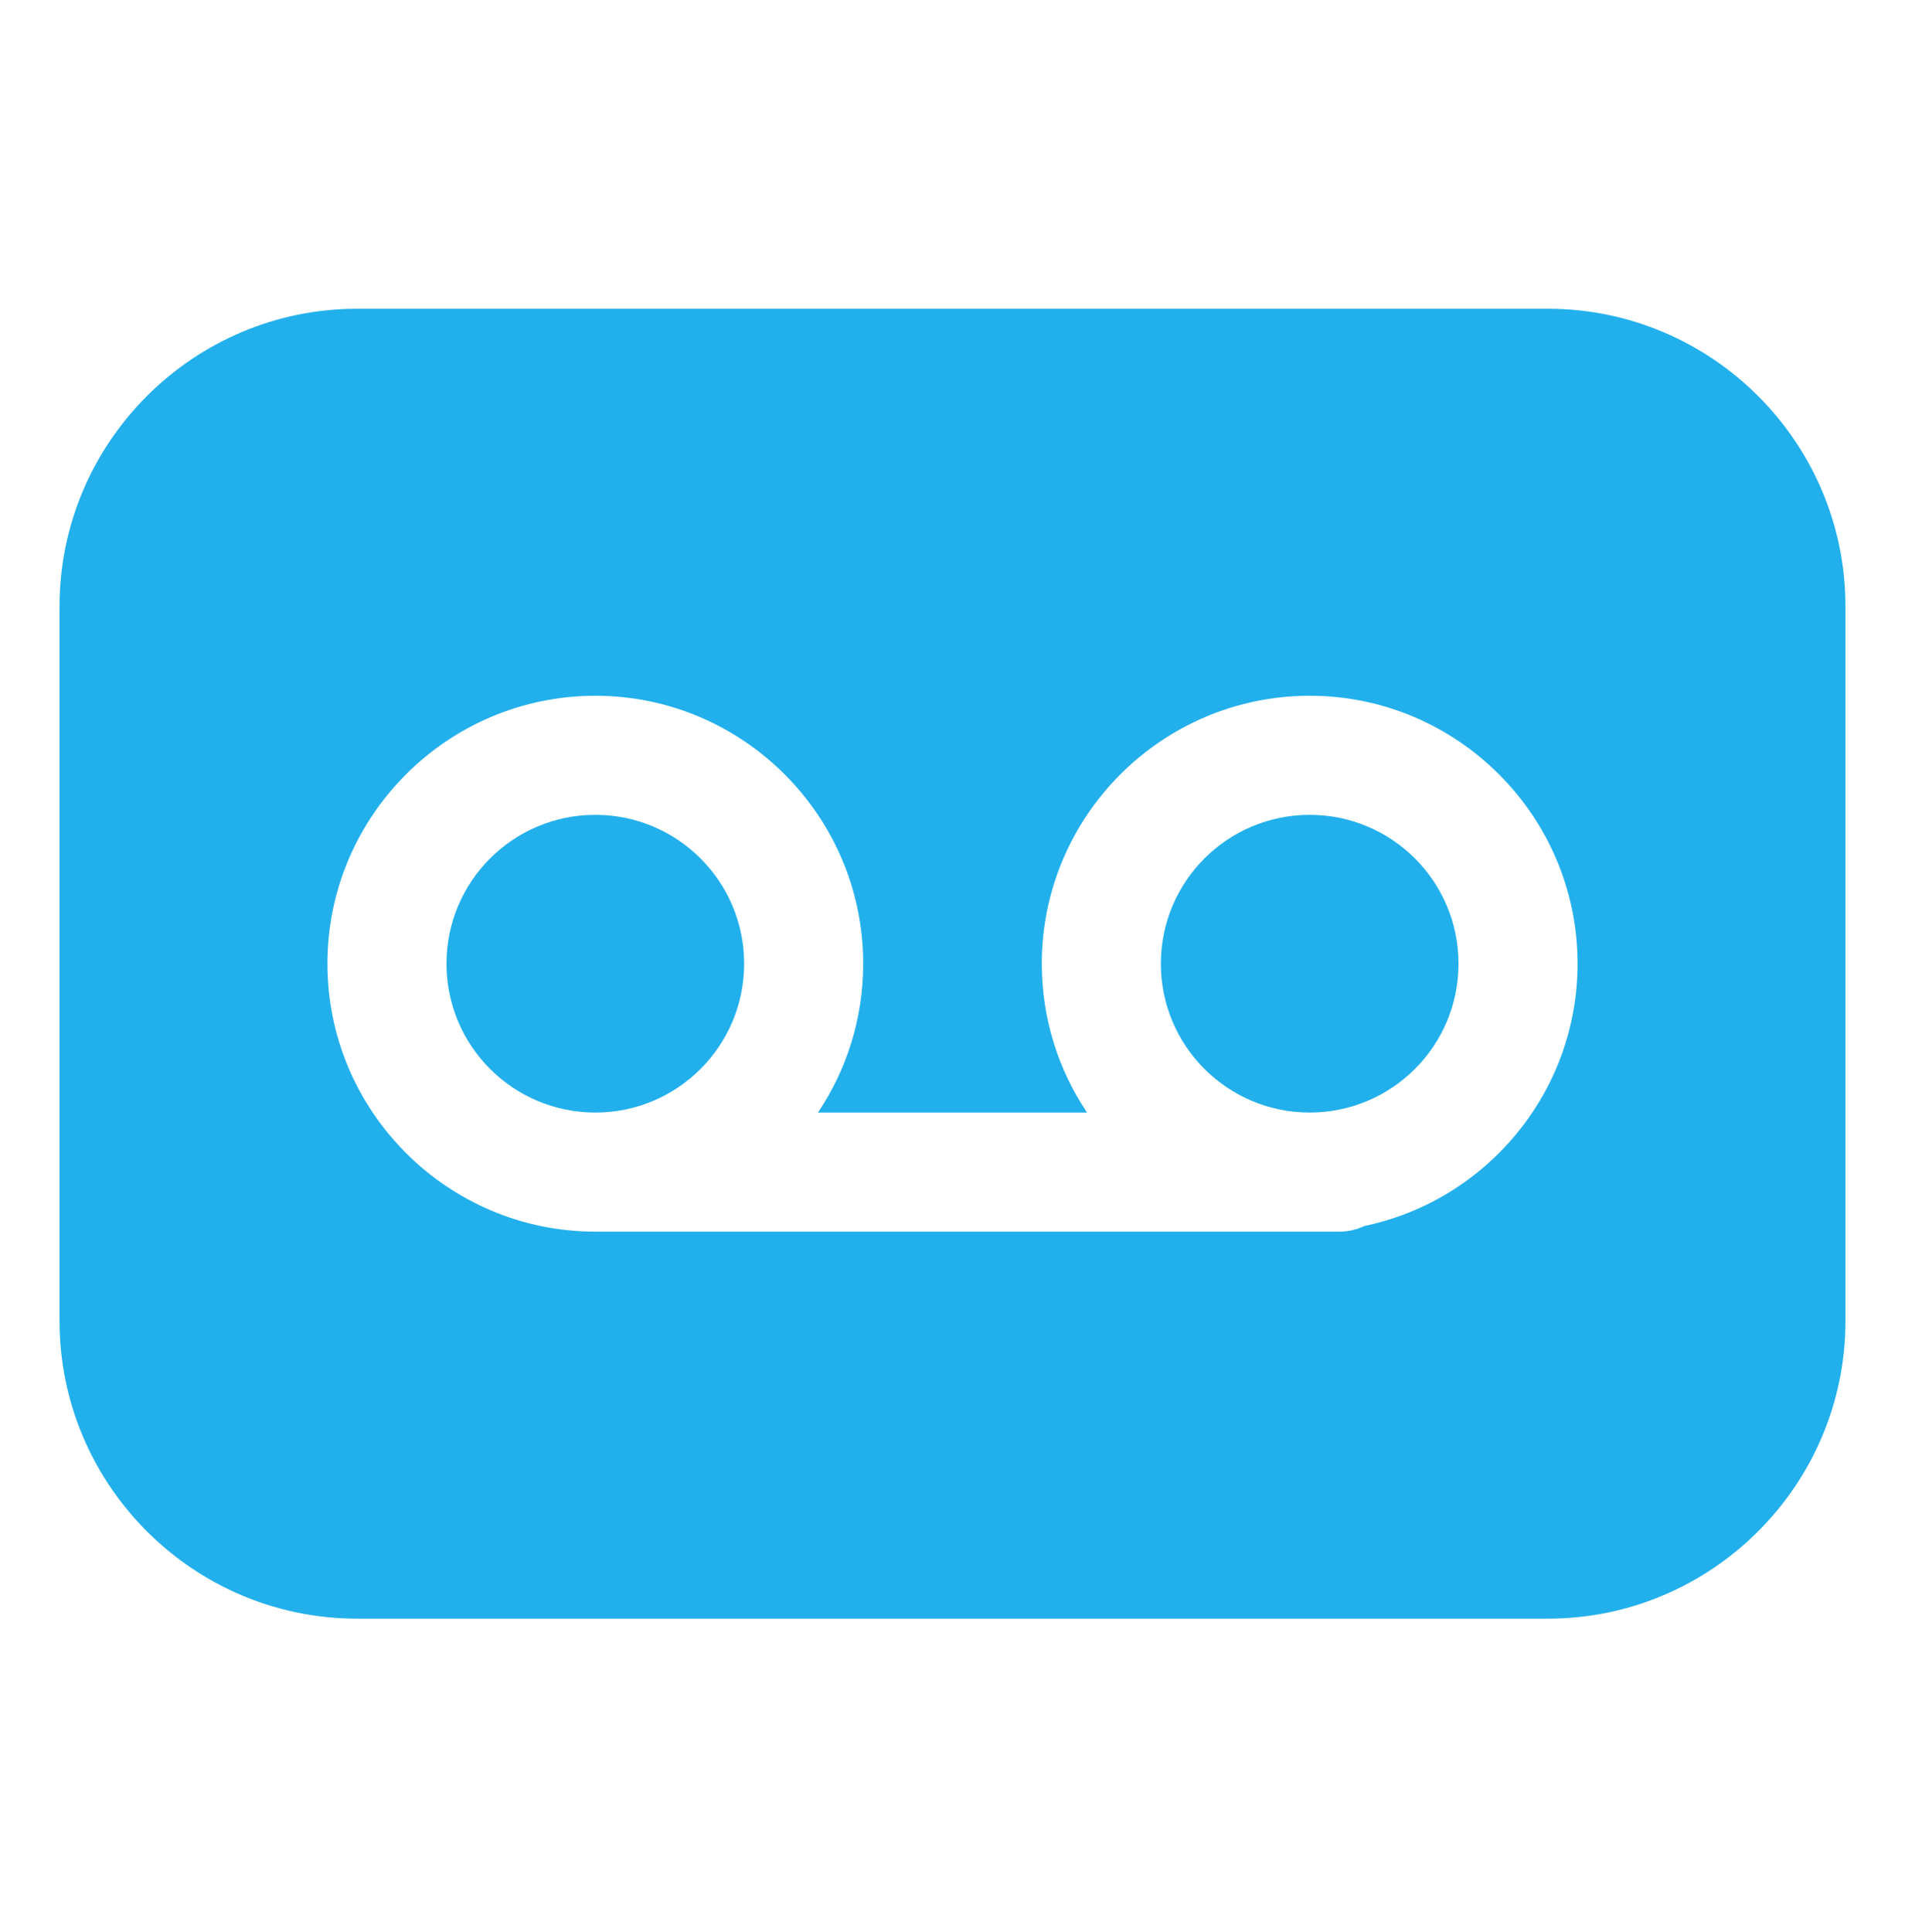 <svg width="72" height="73" viewBox="0 0 72 73" fill="none" xmlns="http://www.w3.org/2000/svg">
<path d="M22.5 42.042C25.607 42.042 28.125 39.523 28.125 36.417C28.125 33.31 25.607 30.792 22.5 30.792C19.393 30.792 16.875 33.31 16.875 36.417C16.875 39.523 19.393 42.042 22.5 42.042Z" fill="#22B0ED"/>
<path d="M49.5 42.042C52.607 42.042 55.125 39.523 55.125 36.417C55.125 33.31 52.607 30.792 49.5 30.792C46.393 30.792 43.875 33.31 43.875 36.417C43.875 39.523 46.393 42.042 49.5 42.042Z" fill="#22B0ED"/>
<path d="M58.5 11.667H13.5C7.301 11.667 2.25 16.718 2.25 22.917V49.917C2.25 56.115 7.301 61.167 13.5 61.167H58.5C64.699 61.167 69.75 56.115 69.75 49.917V22.917C69.75 16.718 64.699 11.667 58.5 11.667ZM51.57 46.328C51.278 46.463 50.962 46.542 50.625 46.542H22.5C16.92 46.542 12.375 41.997 12.375 36.417C12.375 30.837 16.92 26.292 22.5 26.292C28.08 26.292 32.625 30.837 32.625 36.417C32.625 38.498 31.995 40.433 30.915 42.042H41.085C40.005 40.433 39.375 38.498 39.375 36.417C39.375 30.837 43.92 26.292 49.5 26.292C55.08 26.292 59.625 30.837 59.625 36.417C59.625 41.288 56.16 45.372 51.57 46.328Z" fill="#22B0ED"/>
</svg>
